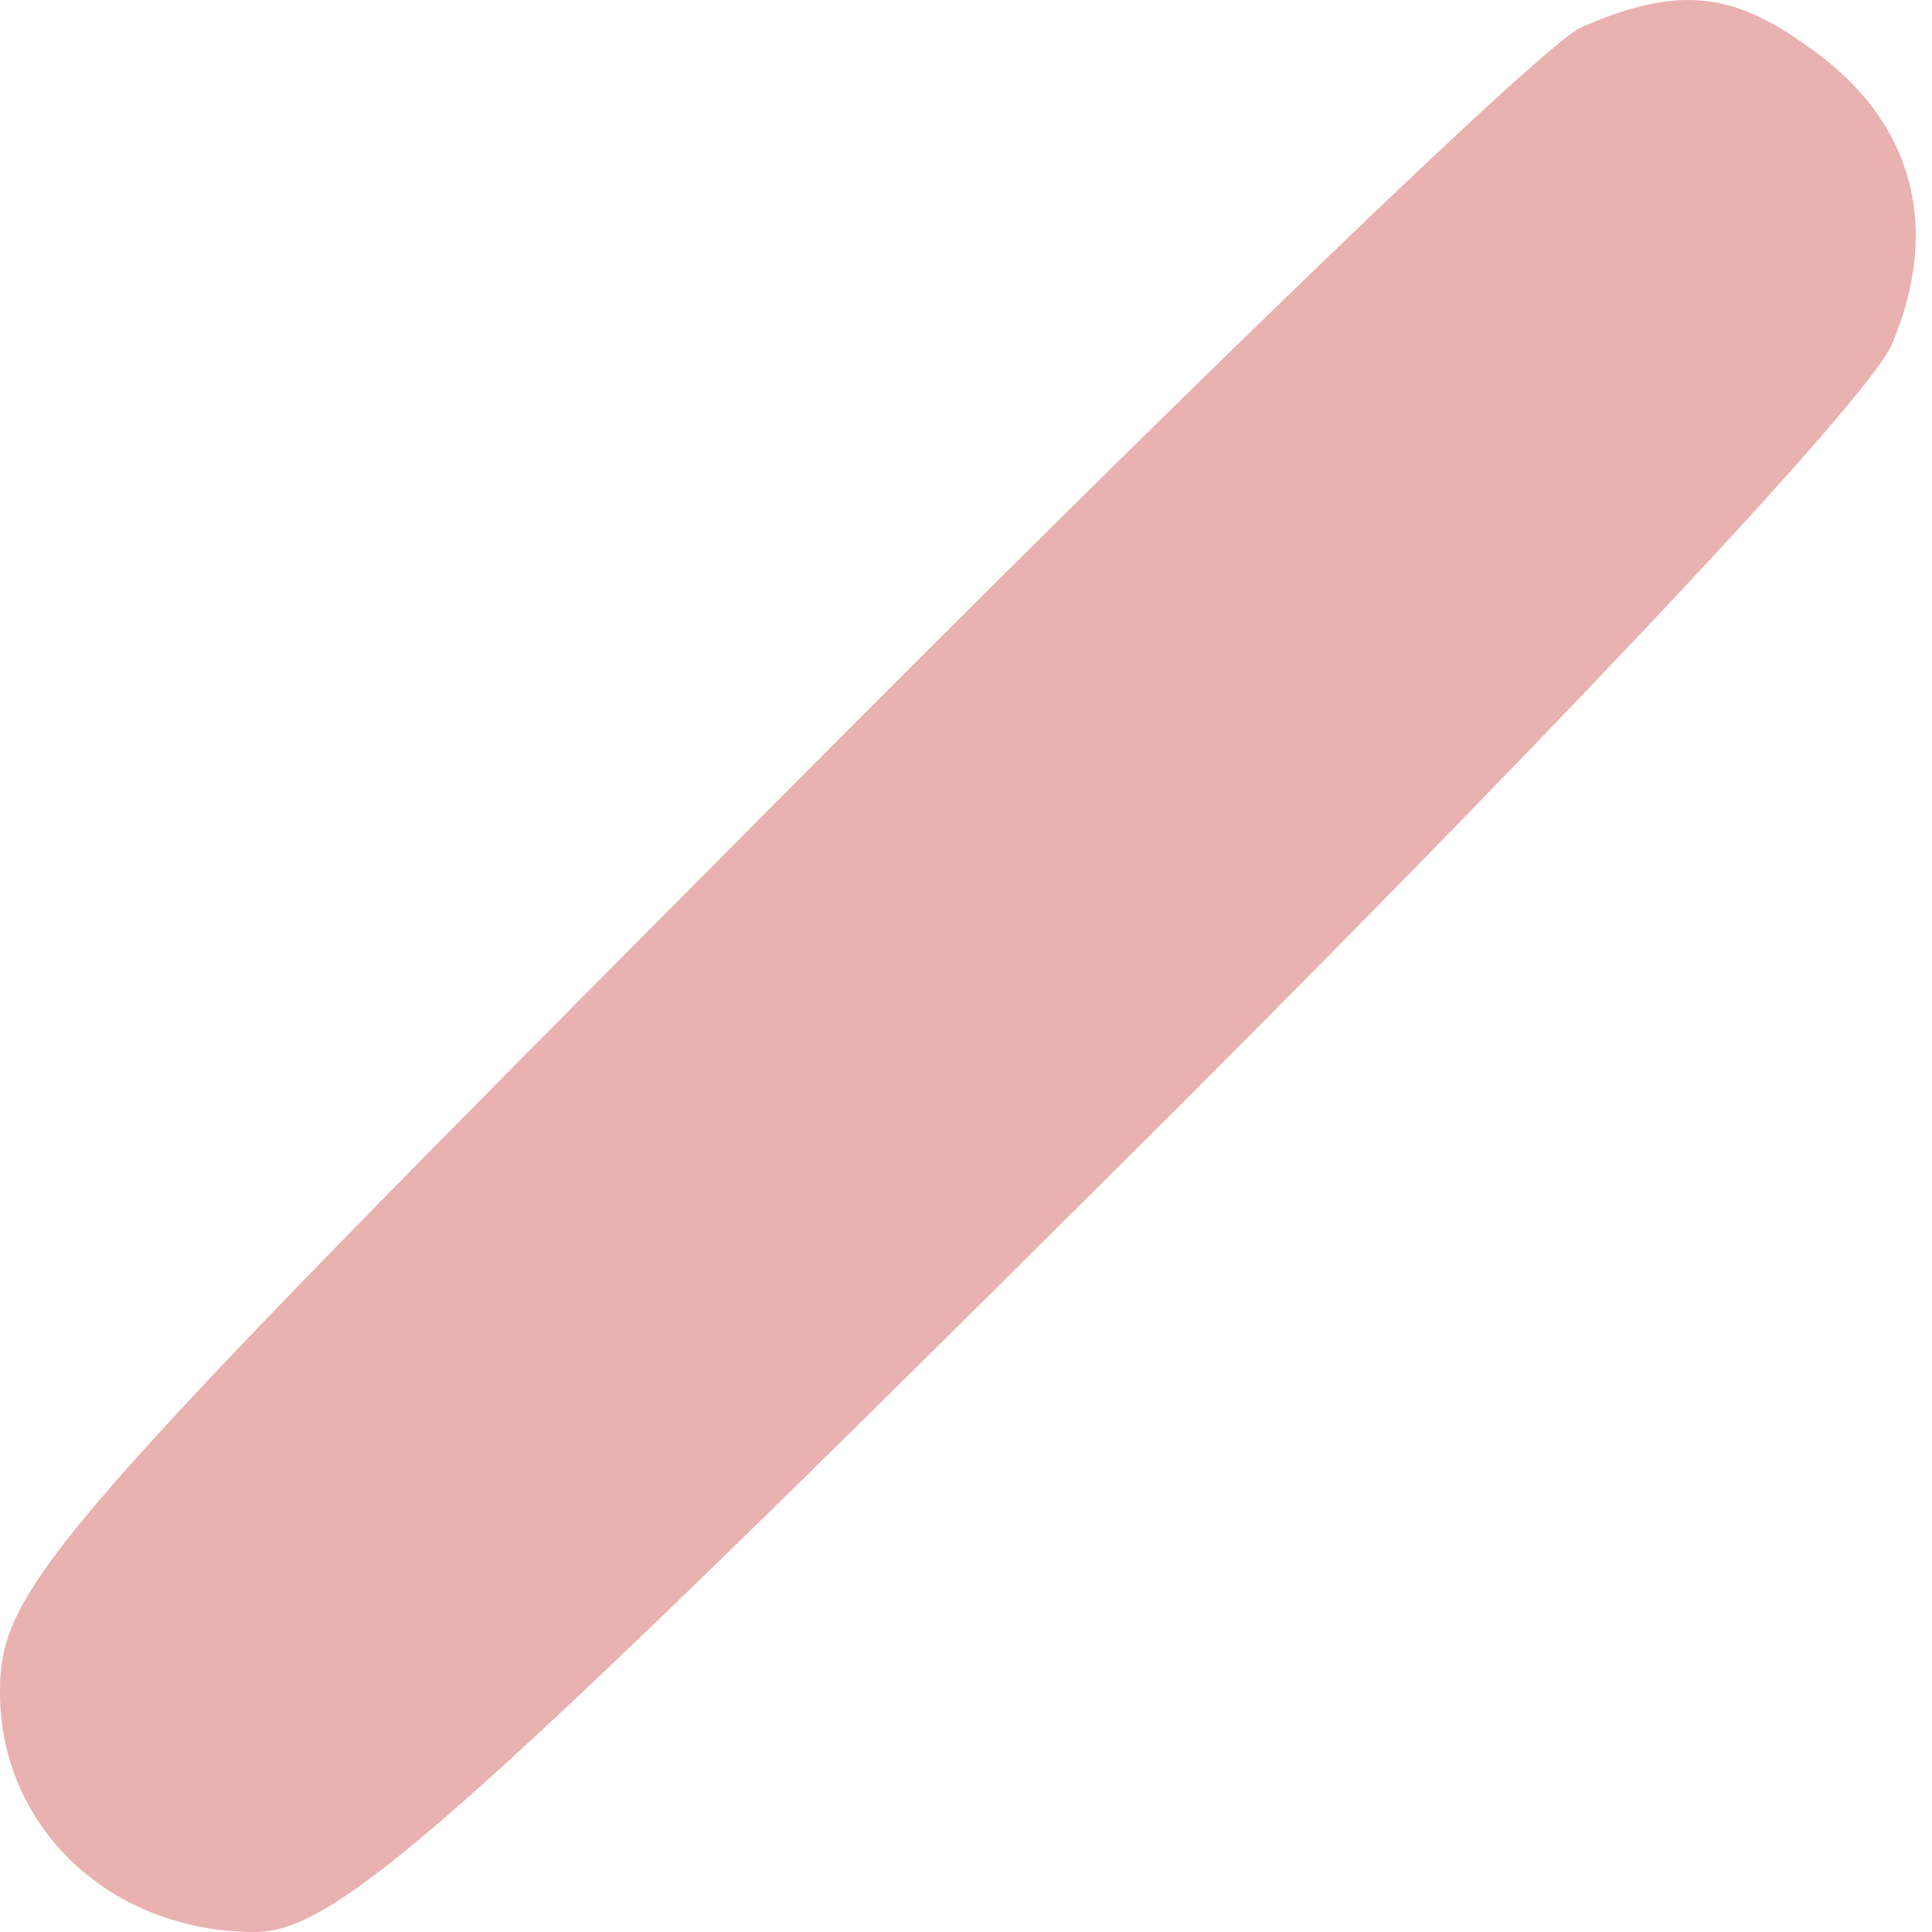 <?xml version="1.0" encoding="UTF-8"?> <svg xmlns="http://www.w3.org/2000/svg" width="74" height="74" viewBox="0 0 74 74" fill="none"> <path d="M60.594 1.033C59.3 1.503 45.181 15.155 29.179 31.279C1.765 58.818 0 60.819 0 64.82C0 69.999 4.236 74 9.766 74C12.825 74 17.296 70.116 42.122 45.401C57.888 29.749 71.654 15.273 72.478 13.155C74.36 8.682 73.302 4.563 69.183 1.739C66.242 -0.38 64.124 -0.497 60.594 1.033Z" fill="#E9B1B0"></path> </svg> 
